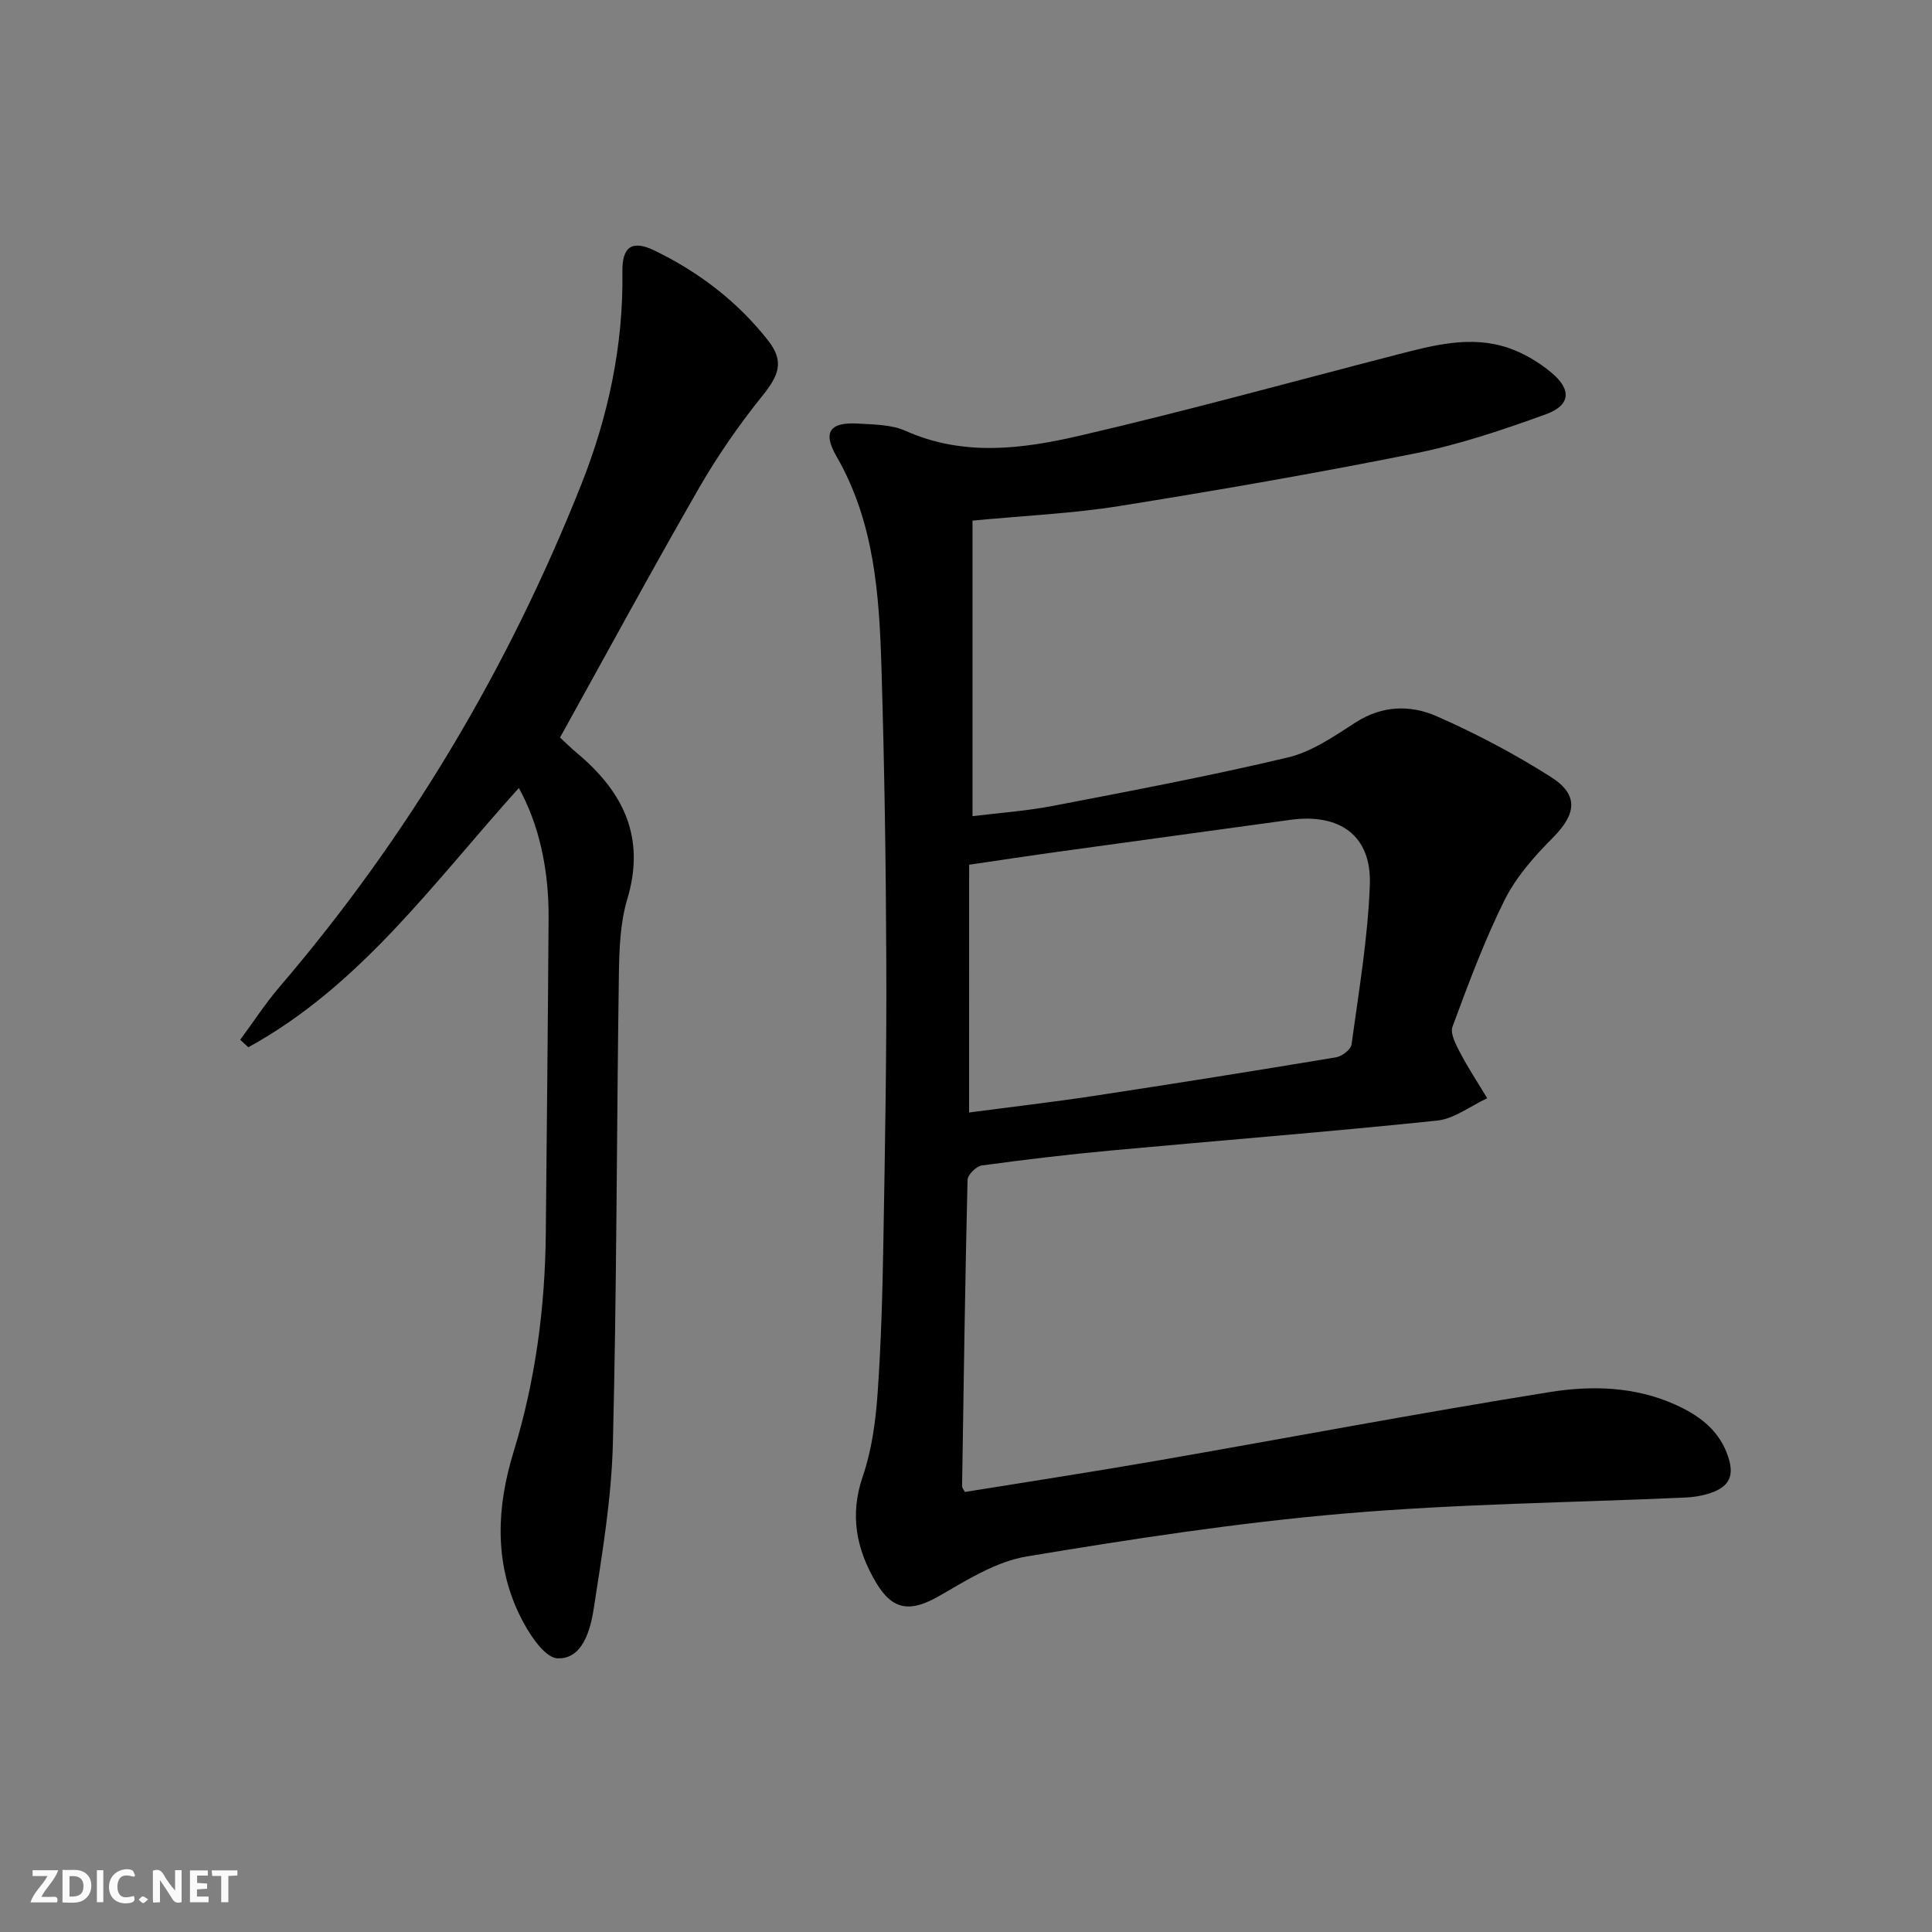 <svg enable-background="new 0 0 400 400" viewBox="0 0 400 400" xmlns="http://www.w3.org/2000/svg"><rect x="0" y="0" width="400" height="400" fill="#808080" stroke="none"/><g fill="#fbfafa"><path d="m37.59 393.81c-.92.31-1.52.05-2-.78-.7-1.2-1.52-2.34-2.47-3.78v4.59c-.55.03-.95.05-1.41.07-.03-.37-.06-.64-.06-.91 0-1.91 0-3.81 0-5.7 1.13-.41 1.77-.03 2.29.91.62 1.11 1.38 2.14 2.31 3.19v-4.2h1.35v6.61z"/><path d="m12.94 393.88v-6.75c1.9.19 3.93-.54 5.37 1.29.8 1.01.78 2.88.03 3.97-1.37 1.97-3.4 1.51-5.4 1.49m1.45-1.22c2.04.12 2.92-.58 2.89-2.21-.03-1.51-.98-2.19-2.89-2z"/><path d="m11.81 393.87h-5.49c.68-2.18 2.47-3.48 3.51-5.45h-3.08v-1.21h5.29c-.71 2.13-2.44 3.48-3.47 5.51.86 0 1.63.04 2.39-.01.79-.05 1.14.21.85 1.16"/><path d="m39.33 393.86v-6.61h3.7v1.07h-2.22v1.52c.68.04 1.34.09 2.07.13v1.07c-.72.05-1.38.09-2.1.14v1.48h2.4v1.19h-3.85z"/><path d="m27.71 388.56c-1.15-.3-2.46-.61-3.1.64-.37.73-.41 1.93-.06 2.67.63 1.35 1.99.93 3.17.68.35.94-.01 1.32-.93 1.46-1.62.25-3.05-.27-3.76-1.48-.73-1.25-.6-3.03.31-4.17.88-1.11 2.71-1.7 4-1.16.32.13.44.74.65 1.12-.1.08-.19.16-.28.24"/><path d="m49.15 387.24v1.07c-.59.02-1.17.05-1.87.08v5.44h-1.48v-5.44h-1.85c-.05-.4-.08-.73-.13-1.15z"/><path d="m20.06 387.21h1.33v6.62h-1.33z"/><path d="m30.68 393.25c-.49.38-.8.79-1.05.76-.32-.05-.6-.45-.9-.7.26-.24.51-.64.8-.67.29-.04.62.3 1.15.61"/></g><path d="m201.35 107.79v61.19c5.32-.66 11.08-1.06 16.7-2.14 16.26-3.13 32.54-6.2 48.64-10.03 4.97-1.18 9.58-4.42 14.01-7.26 5.48-3.52 11.32-3.64 16.7-1.28 8.17 3.58 16.14 7.8 23.68 12.58 5.86 3.71 5.28 7.7.42 12.59-3.81 3.83-7.59 8.09-9.97 12.86-4.21 8.45-7.51 17.37-10.8 26.24-.53 1.43.7 3.74 1.57 5.4 1.7 3.24 3.72 6.3 5.61 9.44-3.46 1.6-6.81 4.26-10.39 4.63-22.48 2.34-45.02 4.11-67.53 6.19-8.93.83-17.84 1.88-26.72 3.1-1.14.16-2.93 1.93-2.95 2.99-.51 21.14-.81 42.28-1.13 63.43 0 .29.28.59.58 1.18 13.15-2.13 26.43-4.16 39.65-6.46 27.13-4.72 54.2-9.86 81.39-14.22 8.65-1.39 17.64-1.19 26.03 2.59 4.68 2.11 8.67 4.93 10.64 9.92 1.88 4.77.72 7.26-4.15 8.64-1.42.4-2.93.61-4.41.68-23.59 1.06-47.26 1.3-70.77 3.33-21.96 1.89-43.83 5.25-65.59 8.87-6.27 1.04-12.27 4.81-17.95 8.09-6.04 3.49-9.75 3.22-13.28-2.77-4.03-6.84-5.45-13.9-2.71-21.88 1.86-5.42 2.66-11.33 3.07-17.08.75-10.62 1.03-21.28 1.21-31.92.33-18.98.67-37.96.6-56.94-.07-20.48-.38-40.96-1-61.42-.46-15.13-1.43-30.18-9.33-43.88-2.93-5.07-1.27-7.1 4.52-6.75 3.3.2 6.88.2 9.79 1.5 12.02 5.38 24.27 3.75 36.22.97 21.96-5.1 43.7-11.11 65.54-16.75 7.59-1.96 15.26-4.02 23.02-1.4 3.22 1.09 6.35 2.96 8.97 5.15 4.2 3.51 3.93 6.74-1.15 8.59-8.85 3.22-17.88 6.26-27.09 8.11-20.33 4.08-40.77 7.62-61.24 10.9-9.61 1.54-19.43 1.97-30.4 3.02zm-.71 122.54c9.03-1.19 17.43-2.16 25.78-3.43 16.75-2.54 33.47-5.21 50.18-7.99 1.23-.2 3.08-1.62 3.22-2.66 1.5-11.01 3.39-22.03 3.79-33.1.37-10.13-6.21-14.82-16.46-13.41-15.79 2.18-31.59 4.32-47.38 6.51-6.37.88-12.73 1.85-19.12 2.78-.01 17.16-.01 33.78-.01 51.3z" fill="#000001"/><path d="m107.42 163.15c-17.59 19.49-32.78 40.95-56.01 53.67-.56-.51-1.12-1.03-1.68-1.54 2.7-3.65 5.18-7.49 8.13-10.94 26.66-31.13 47.32-65.89 62.44-103.91 5.61-14.11 8.79-28.88 8.56-44.23-.07-5.07 1.97-6.57 6.54-4.38 9.24 4.45 17.31 10.61 23.66 18.72 3.36 4.3 2.19 7.17-1.21 11.4-4.86 6.04-9.33 12.5-13.2 19.22-9.76 16.99-19.1 34.22-28.7 51.53 1.27 1.17 2.3 2.22 3.43 3.16 9.6 7.99 14.36 17.43 10.49 30.31-1.5 5-1.66 10.51-1.74 15.8-.47 32.31-.43 64.62-1.24 96.92-.29 11.4-2.21 22.79-3.95 34.09-.69 4.48-2.31 10.56-7.49 10.37-2.8-.1-6.19-5.45-7.94-9.09-5.22-10.88-4.66-22.31-1.2-33.58 4.53-14.76 6.54-29.84 6.69-45.21.21-21.81.44-43.63.58-65.44.06-10.31-2.09-19.53-6.16-26.87z" fill="#000001"/></svg>
